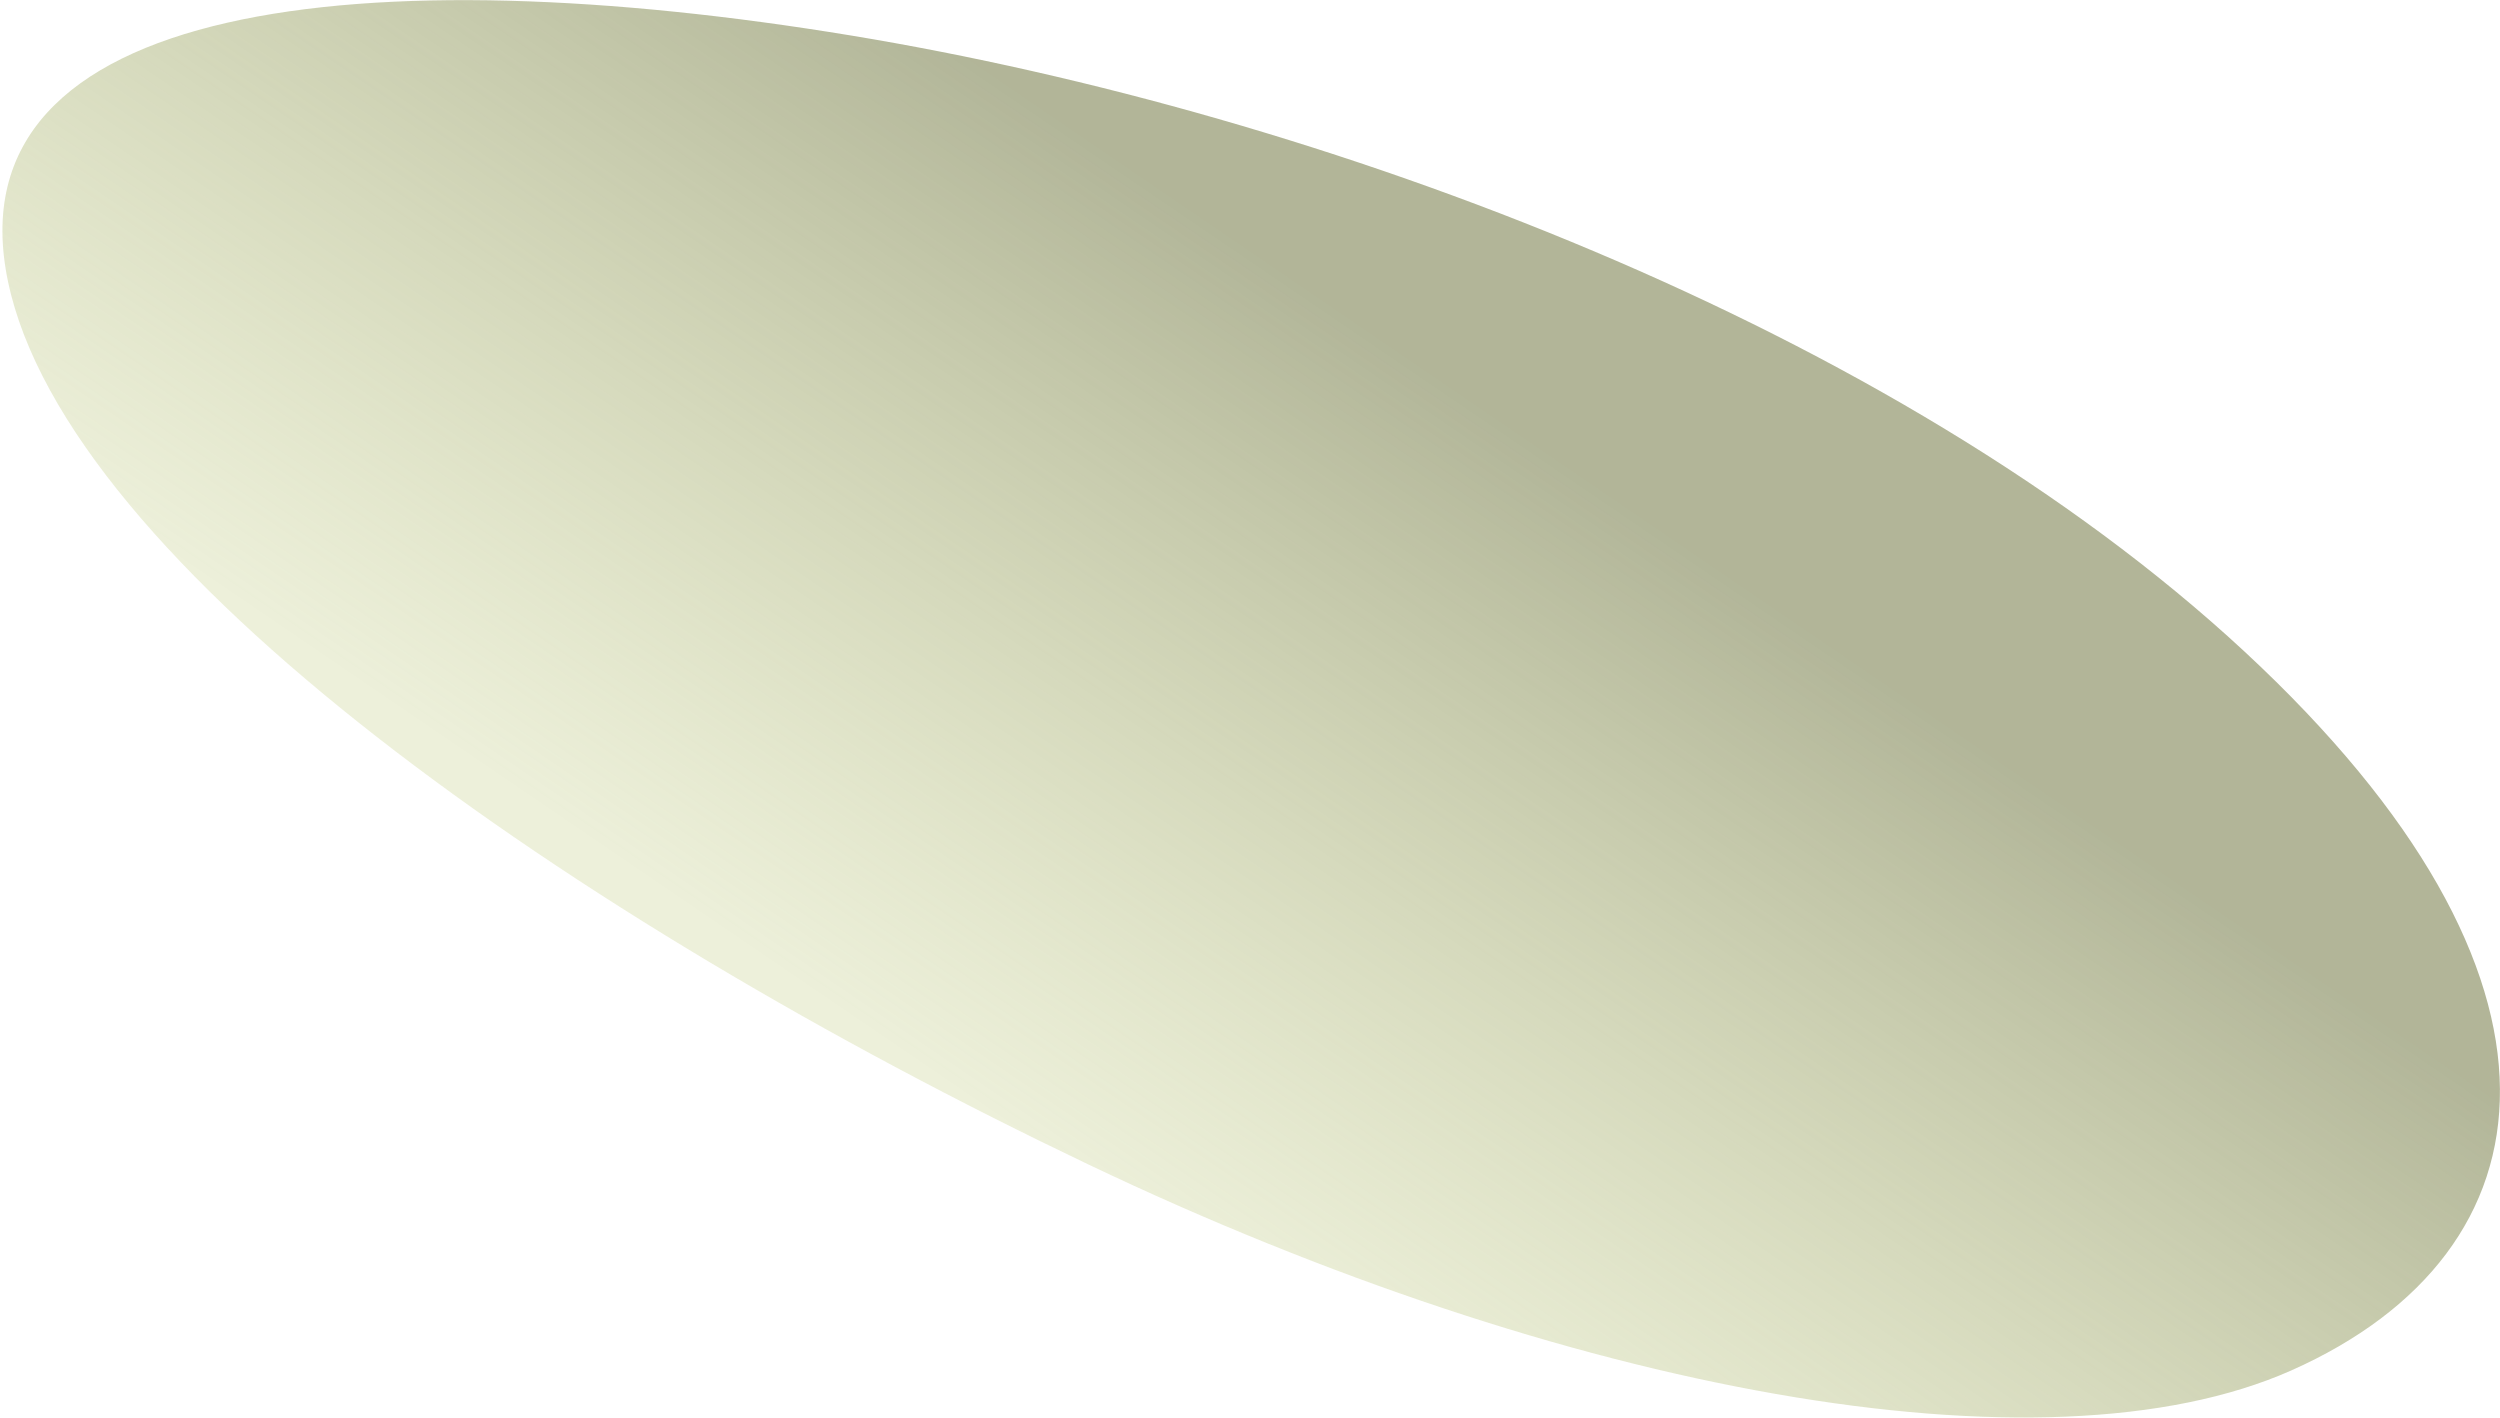 <?xml version="1.0" encoding="UTF-8"?> <svg xmlns="http://www.w3.org/2000/svg" width="966" height="548" viewBox="0 0 966 548" fill="none"><path opacity="0.7" fill-rule="evenodd" clip-rule="evenodd" d="M420.695 450.017C220.494 354.557 26.069 218.119 3.109 108.858C-19.874 -0.509 143.245 -16.943 329.017 13.751C511.043 43.826 731.983 126.334 867.115 251.613C1003.35 377.914 988.412 483.739 885.367 529.535C789.632 572.083 604.606 537.709 420.695 450.017Z" fill="url(#paint0_linear_213_9134)"></path><defs><linearGradient id="paint0_linear_213_9134" x1="715.72" y1="255.848" x2="529.504" y2="529.03" gradientUnits="userSpaceOnUse"><stop stop-color="#91966D"></stop><stop offset="1" stop-color="#BCC779" stop-opacity="0.4"></stop></linearGradient></defs></svg> 